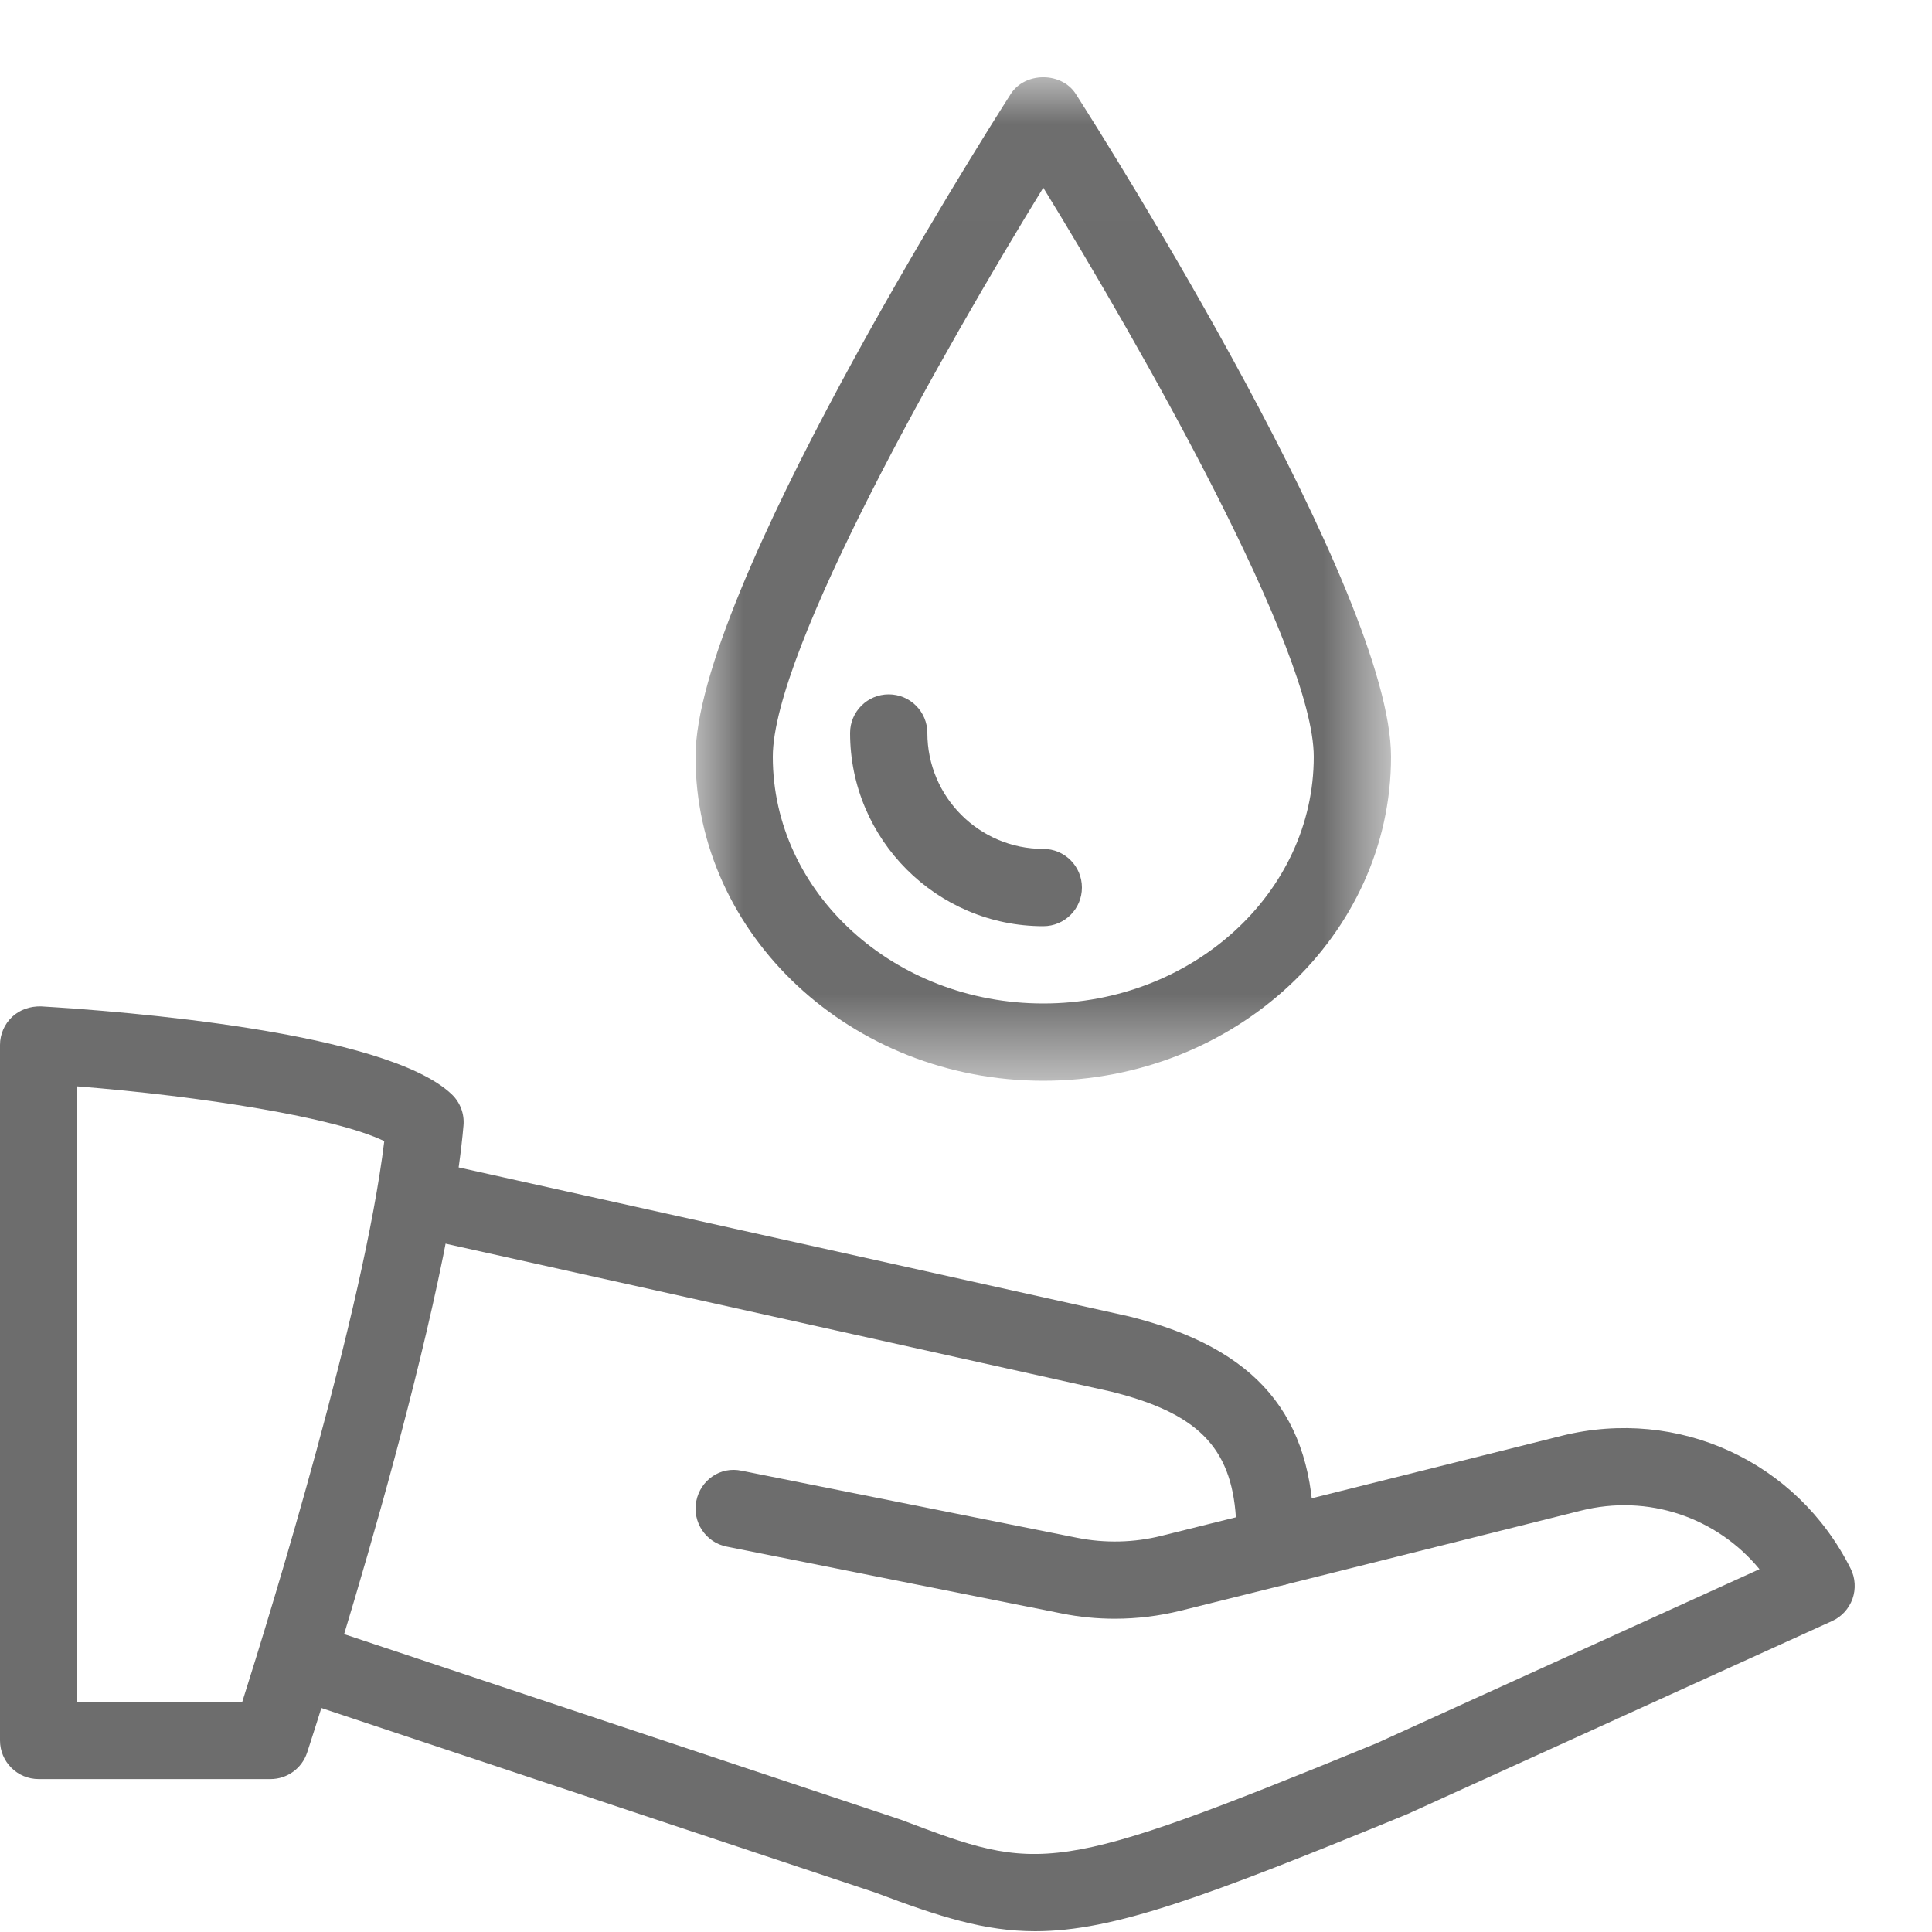 <?xml version="1.0" encoding="UTF-8"?>
<svg width="20px" height="20px" viewBox="0 0 20 20" version="1.1" xmlns="http://www.w3.org/2000/svg" xmlns:xlink="http://www.w3.org/1999/xlink">
    <!-- Generator: Sketch 42 (36781) - http://www.bohemiancoding.com/sketch -->
    <title>Water&amp;Sanitation@2x</title>
    <desc>Created with Sketch.</desc>
    <defs>
        <polygon id="path-1" points="0 0.008 7.2 0.008 7.2 10.396 0 10.396 0 0.008"></polygon>
    </defs>
    <g id="icons" stroke="none" stroke-width="1" fill="none" fill-rule="evenodd">
        <g id="Desktop-Landscape" transform="translate(-258, -124)">
            <g id="Water&amp;Sanitation" transform="translate(258, 124)">
                <path d="M0.8,17.617 L2.508,17.617 C2.806,16.677 3.765,13.565 3.978,11.813 C3.474,11.568 2.086,11.348 0.8,11.246 L0.8,17.617 Z M2.8,18.417 L0.4,18.417 C0.179,18.417 0,18.238 0,18.017 L0,10.817 C0,10.707 0.046,10.601 0.126,10.526 C0.206,10.452 0.309,10.416 0.424,10.418 C1.248,10.467 3.99,10.677 4.675,11.327 C4.764,11.411 4.809,11.531 4.798,11.652 C4.617,13.732 3.238,17.963 3.18,18.141 C3.126,18.306 2.973,18.417 2.8,18.417 L2.8,18.417 Z" id="Fill-1" fill="#6D6D6D"></path>
                <path d="M10.716,19.992 C10.195,19.992 9.731,19.845 9.059,19.591 L3.073,17.597 C2.864,17.527 2.751,17.3 2.82,17.091 C2.891,16.881 3.116,16.767 3.327,16.838 L9.327,18.838 C10.768,19.383 10.884,19.427 14.248,18.047 L18.214,16.244 C17.772,15.708 17.061,15.462 16.362,15.639 L13.297,16.406 C13.083,16.457 12.866,16.328 12.812,16.114 C12.758,15.9 12.888,15.683 13.103,15.629 L16.168,14.863 C17.372,14.564 18.602,15.127 19.158,16.239 C19.206,16.335 19.213,16.448 19.177,16.551 C19.14,16.653 19.064,16.737 18.966,16.781 L14.566,18.781 C12.478,19.638 11.528,19.992 10.716,19.992" id="Fill-3" fill="#6D6D6D"></path>
                <path d="M11.541,16.757 C11.356,16.757 11.172,16.739 10.993,16.703 L7.521,16.01 C7.305,15.967 7.165,15.755 7.208,15.539 C7.251,15.322 7.457,15.177 7.678,15.225 L11.149,15.919 C11.438,15.977 11.741,15.97 12.026,15.898 L12.794,15.707 C12.745,14.975 12.389,14.627 11.503,14.406 L4.313,12.808 C4.097,12.759 3.961,12.546 4.009,12.331 C4.057,12.115 4.273,11.985 4.487,12.027 L11.687,13.627 C13.013,13.957 13.6,14.655 13.6,15.891 L13.6,16.017 C13.6,16.201 13.475,16.361 13.297,16.406 L12.221,16.674 C11.999,16.729 11.769,16.757 11.541,16.757" id="Fill-5" fill="#6D6D6D"></path>
                <g id="Group-9" transform="translate(7.2, 0.792)">
                    <mask id="mask-2" fill="white">
                        <use xlink:href="#path-1"></use>
                    </mask>
                    <g id="Clip-8"></g>
                    <path d="M3.6,1.151 C2.59,2.796 0.8,5.938 0.8,7.042 C0.8,8.451 2.056,9.596 3.6,9.596 C5.144,9.596 6.4,8.451 6.4,7.042 C6.4,5.937 4.61,2.796 3.6,1.151 M3.6,10.396 C1.615,10.396 0,8.892 0,7.042 C0,5.343 2.929,0.704 3.263,0.181 C3.41,-0.05 3.79,-0.05 3.937,0.181 C4.271,0.704 7.2,5.343 7.2,7.042 C7.2,8.892 5.585,10.396 3.6,10.396" id="Fill-7" fill="#6D6D6D" mask="url(#mask-2)"></path>
                </g>
                <path d="M10.8,9.588 C9.698,9.588 8.8,8.691 8.8,7.588 C8.8,7.367 8.979,7.188 9.2,7.188 C9.421,7.188 9.6,7.367 9.6,7.588 C9.6,8.25 10.138,8.788 10.8,8.788 C11.021,8.788 11.2,8.967 11.2,9.188 C11.2,9.409 11.021,9.588 10.8,9.588" id="Fill-10" fill="#6D6D6D"></path>
            </g>
        </g>
    </g>
</svg>